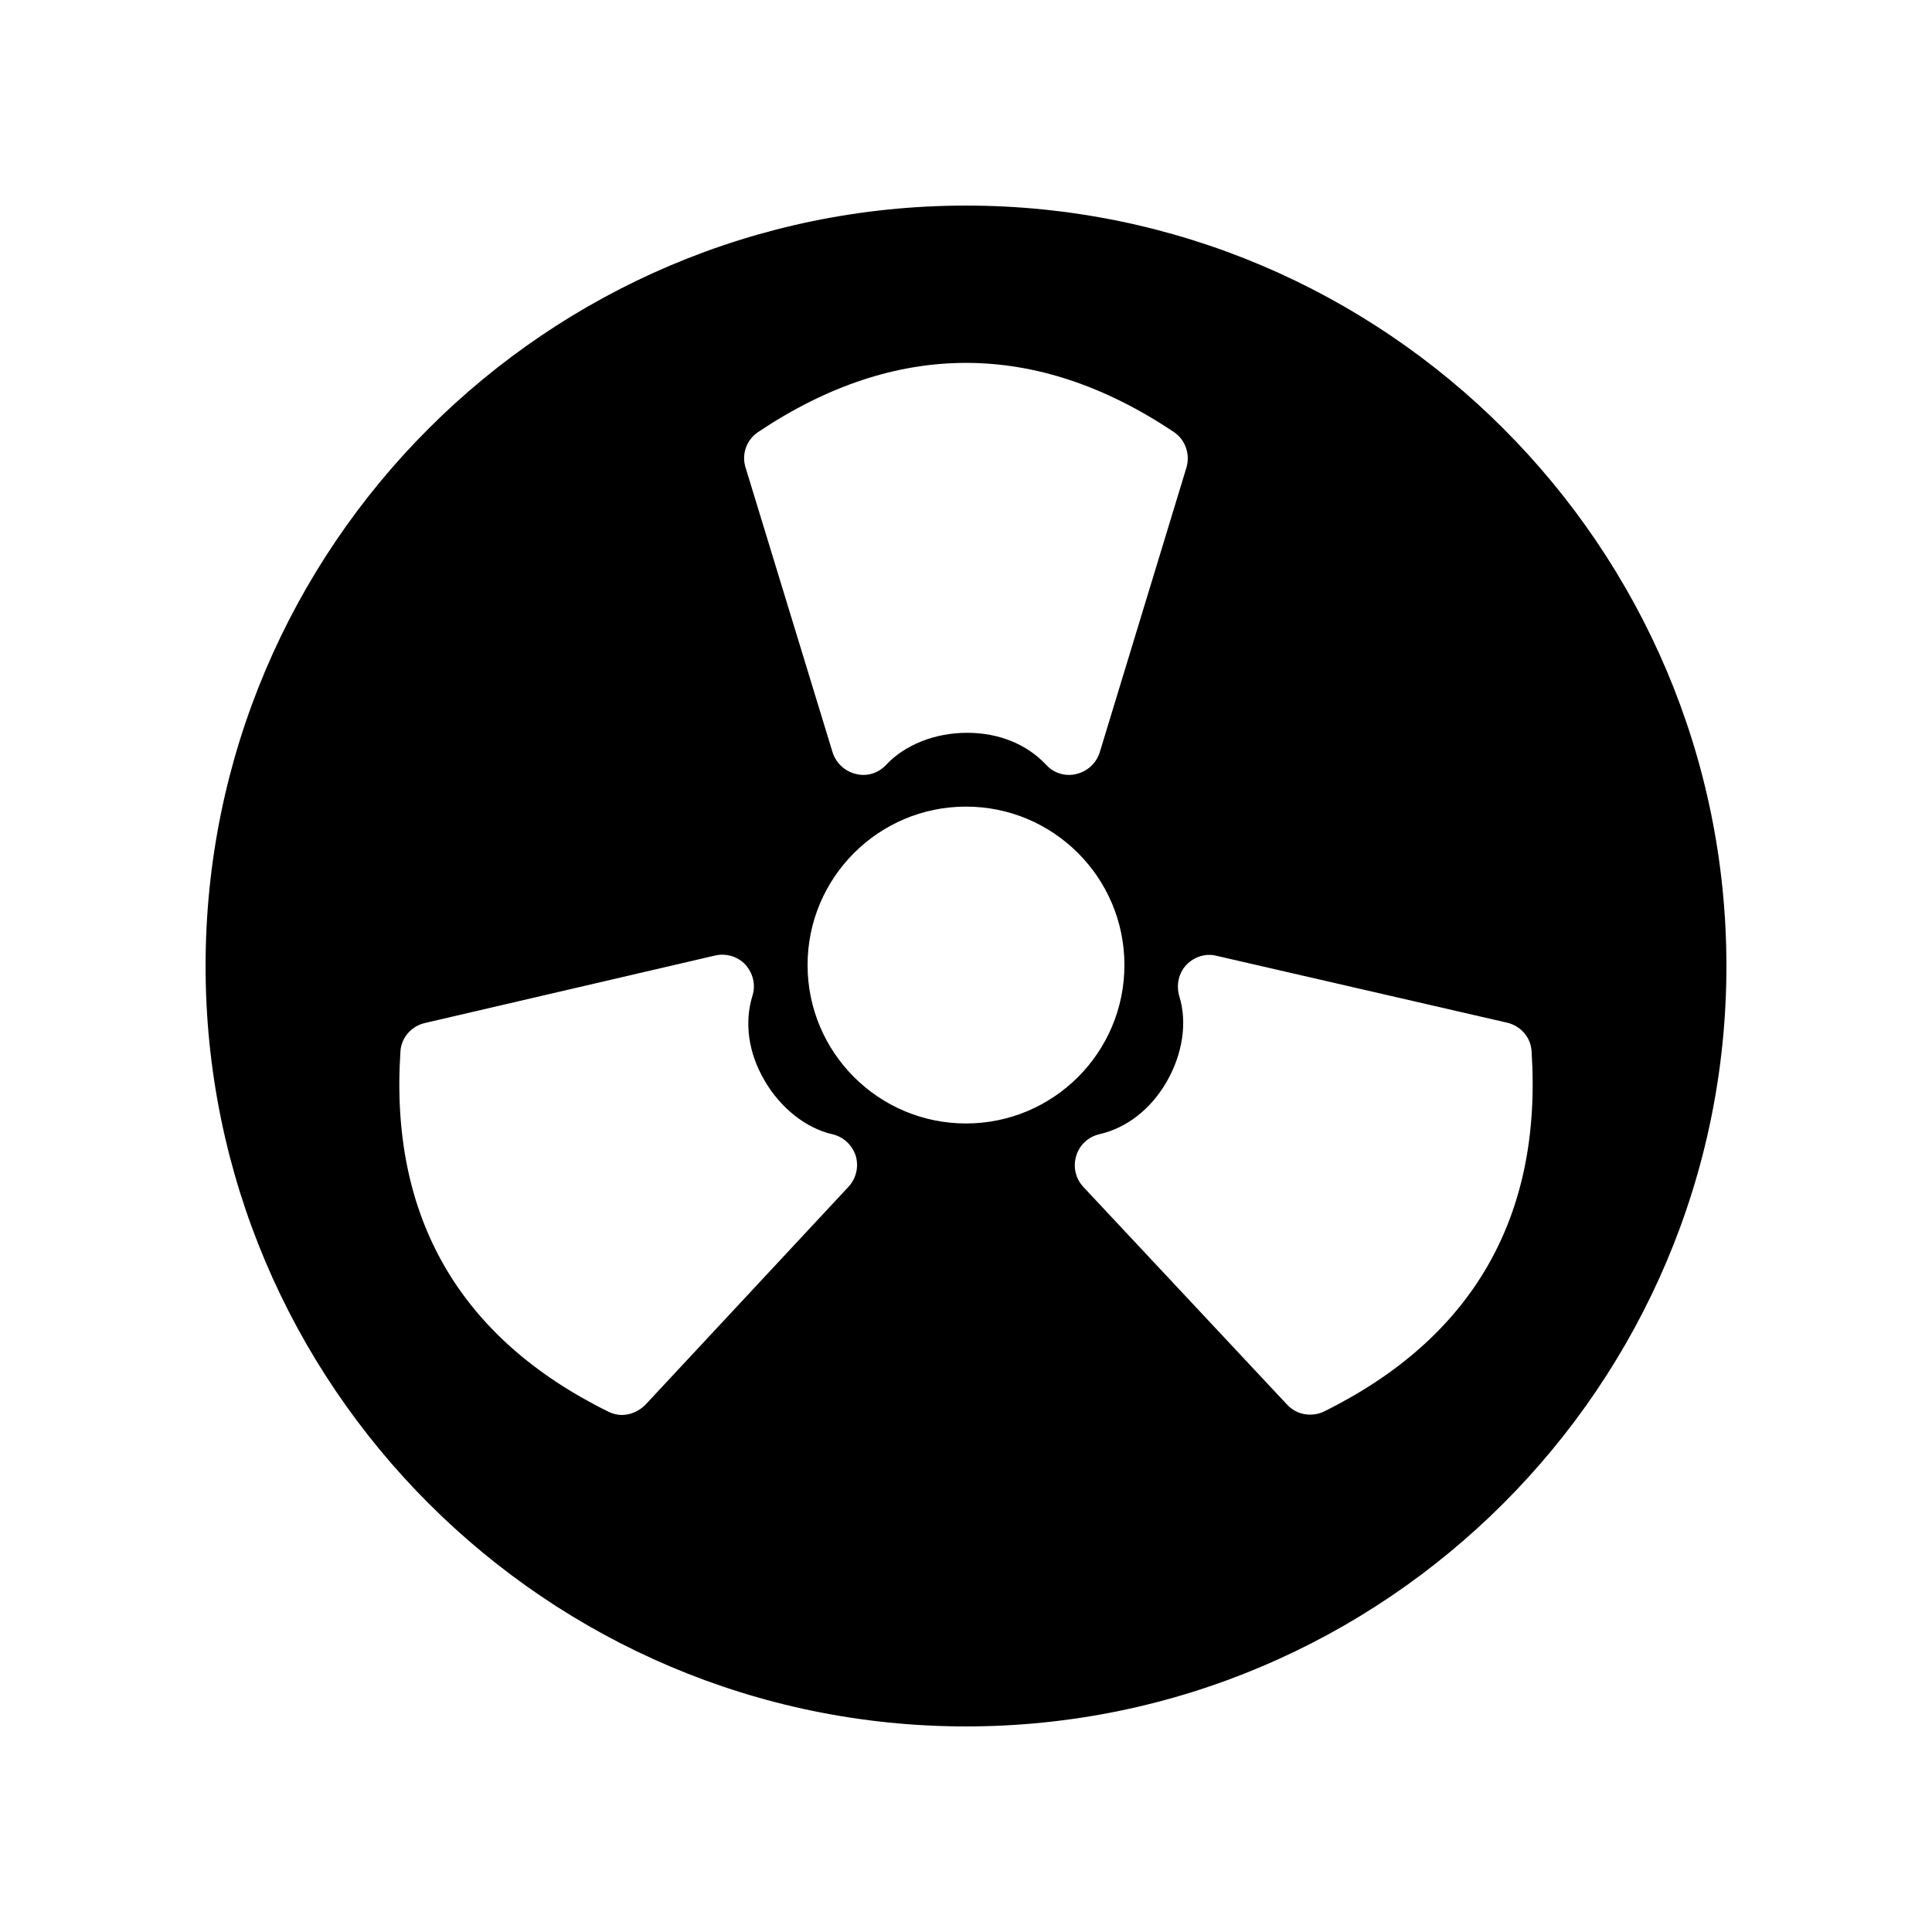 <?xml version="1.0" encoding="UTF-8"?>
<!-- Uploaded to: ICON Repo, www.iconrepo.com, Generator: ICON Repo Mixer Tools -->
<svg fill="#000000" width="800px" height="800px" version="1.1" viewBox="144 144 512 512" xmlns="http://www.w3.org/2000/svg">
 <path d="m400 198.48c-111.09 0-201.52 90.434-201.52 201.52s90.434 201.52 201.52 201.52 201.52-90.434 201.52-201.52-90.434-201.52-201.52-201.52zm-55 59.953c36.441-24.352 73.555-24.352 110 0 3.106 2.016 4.449 5.879 3.441 9.406l-23.008 75.57c-0.922 2.856-3.273 5.039-6.215 5.711-0.586 0.168-1.258 0.25-1.848 0.25-2.352 0-4.535-0.922-6.129-2.688-5.121-5.457-12.512-8.48-20.906-8.48h-0.082c-8.48 0-16.457 3.191-21.41 8.48-2.016 2.184-5.039 3.191-7.977 2.434-2.938-0.672-5.289-2.856-6.215-5.711l-23.09-75.57c-1.098-3.527 0.328-7.391 3.438-9.402zm23.848 200.09-53.824 57.77c-1.68 1.68-3.945 2.688-6.215 2.688-1.258 0-2.519-0.336-3.695-0.922-39.383-19.48-57.855-51.555-55-95.305 0.168-3.695 2.856-6.801 6.465-7.641l76.914-17.887c2.938-0.672 6.047 0.25 8.062 2.434 2.016 2.266 2.769 5.375 1.848 8.23-2.184 7.137-1.09 15.113 3.191 22.418 4.199 7.305 11 12.68 17.969 14.273 2.938 0.672 5.289 2.856 6.215 5.711 0.84 2.859 0.168 5.965-1.93 8.23zm-10.832-58.777c0-23.176 18.809-41.984 41.984-41.984s41.984 18.809 41.984 41.984c0 23.176-18.809 41.984-41.984 41.984s-41.984-18.809-41.984-41.984zm136.87 118.31c-1.176 0.586-2.434 0.84-3.695 0.84-2.266 0-4.535-0.922-6.129-2.688l-53.992-57.688c-2.016-2.184-2.769-5.289-1.848-8.23 0.84-2.856 3.191-5.039 6.129-5.711 7.305-1.68 13.602-6.633 17.801-13.855 4.281-7.391 5.543-15.871 3.359-22.754-0.84-2.938-0.168-6.047 1.848-8.23 2.098-2.184 5.121-3.191 8.062-2.434l77 17.719c3.609 0.84 6.297 3.945 6.465 7.641 2.856 43.832-15.617 75.91-55 95.391z"/>
</svg>